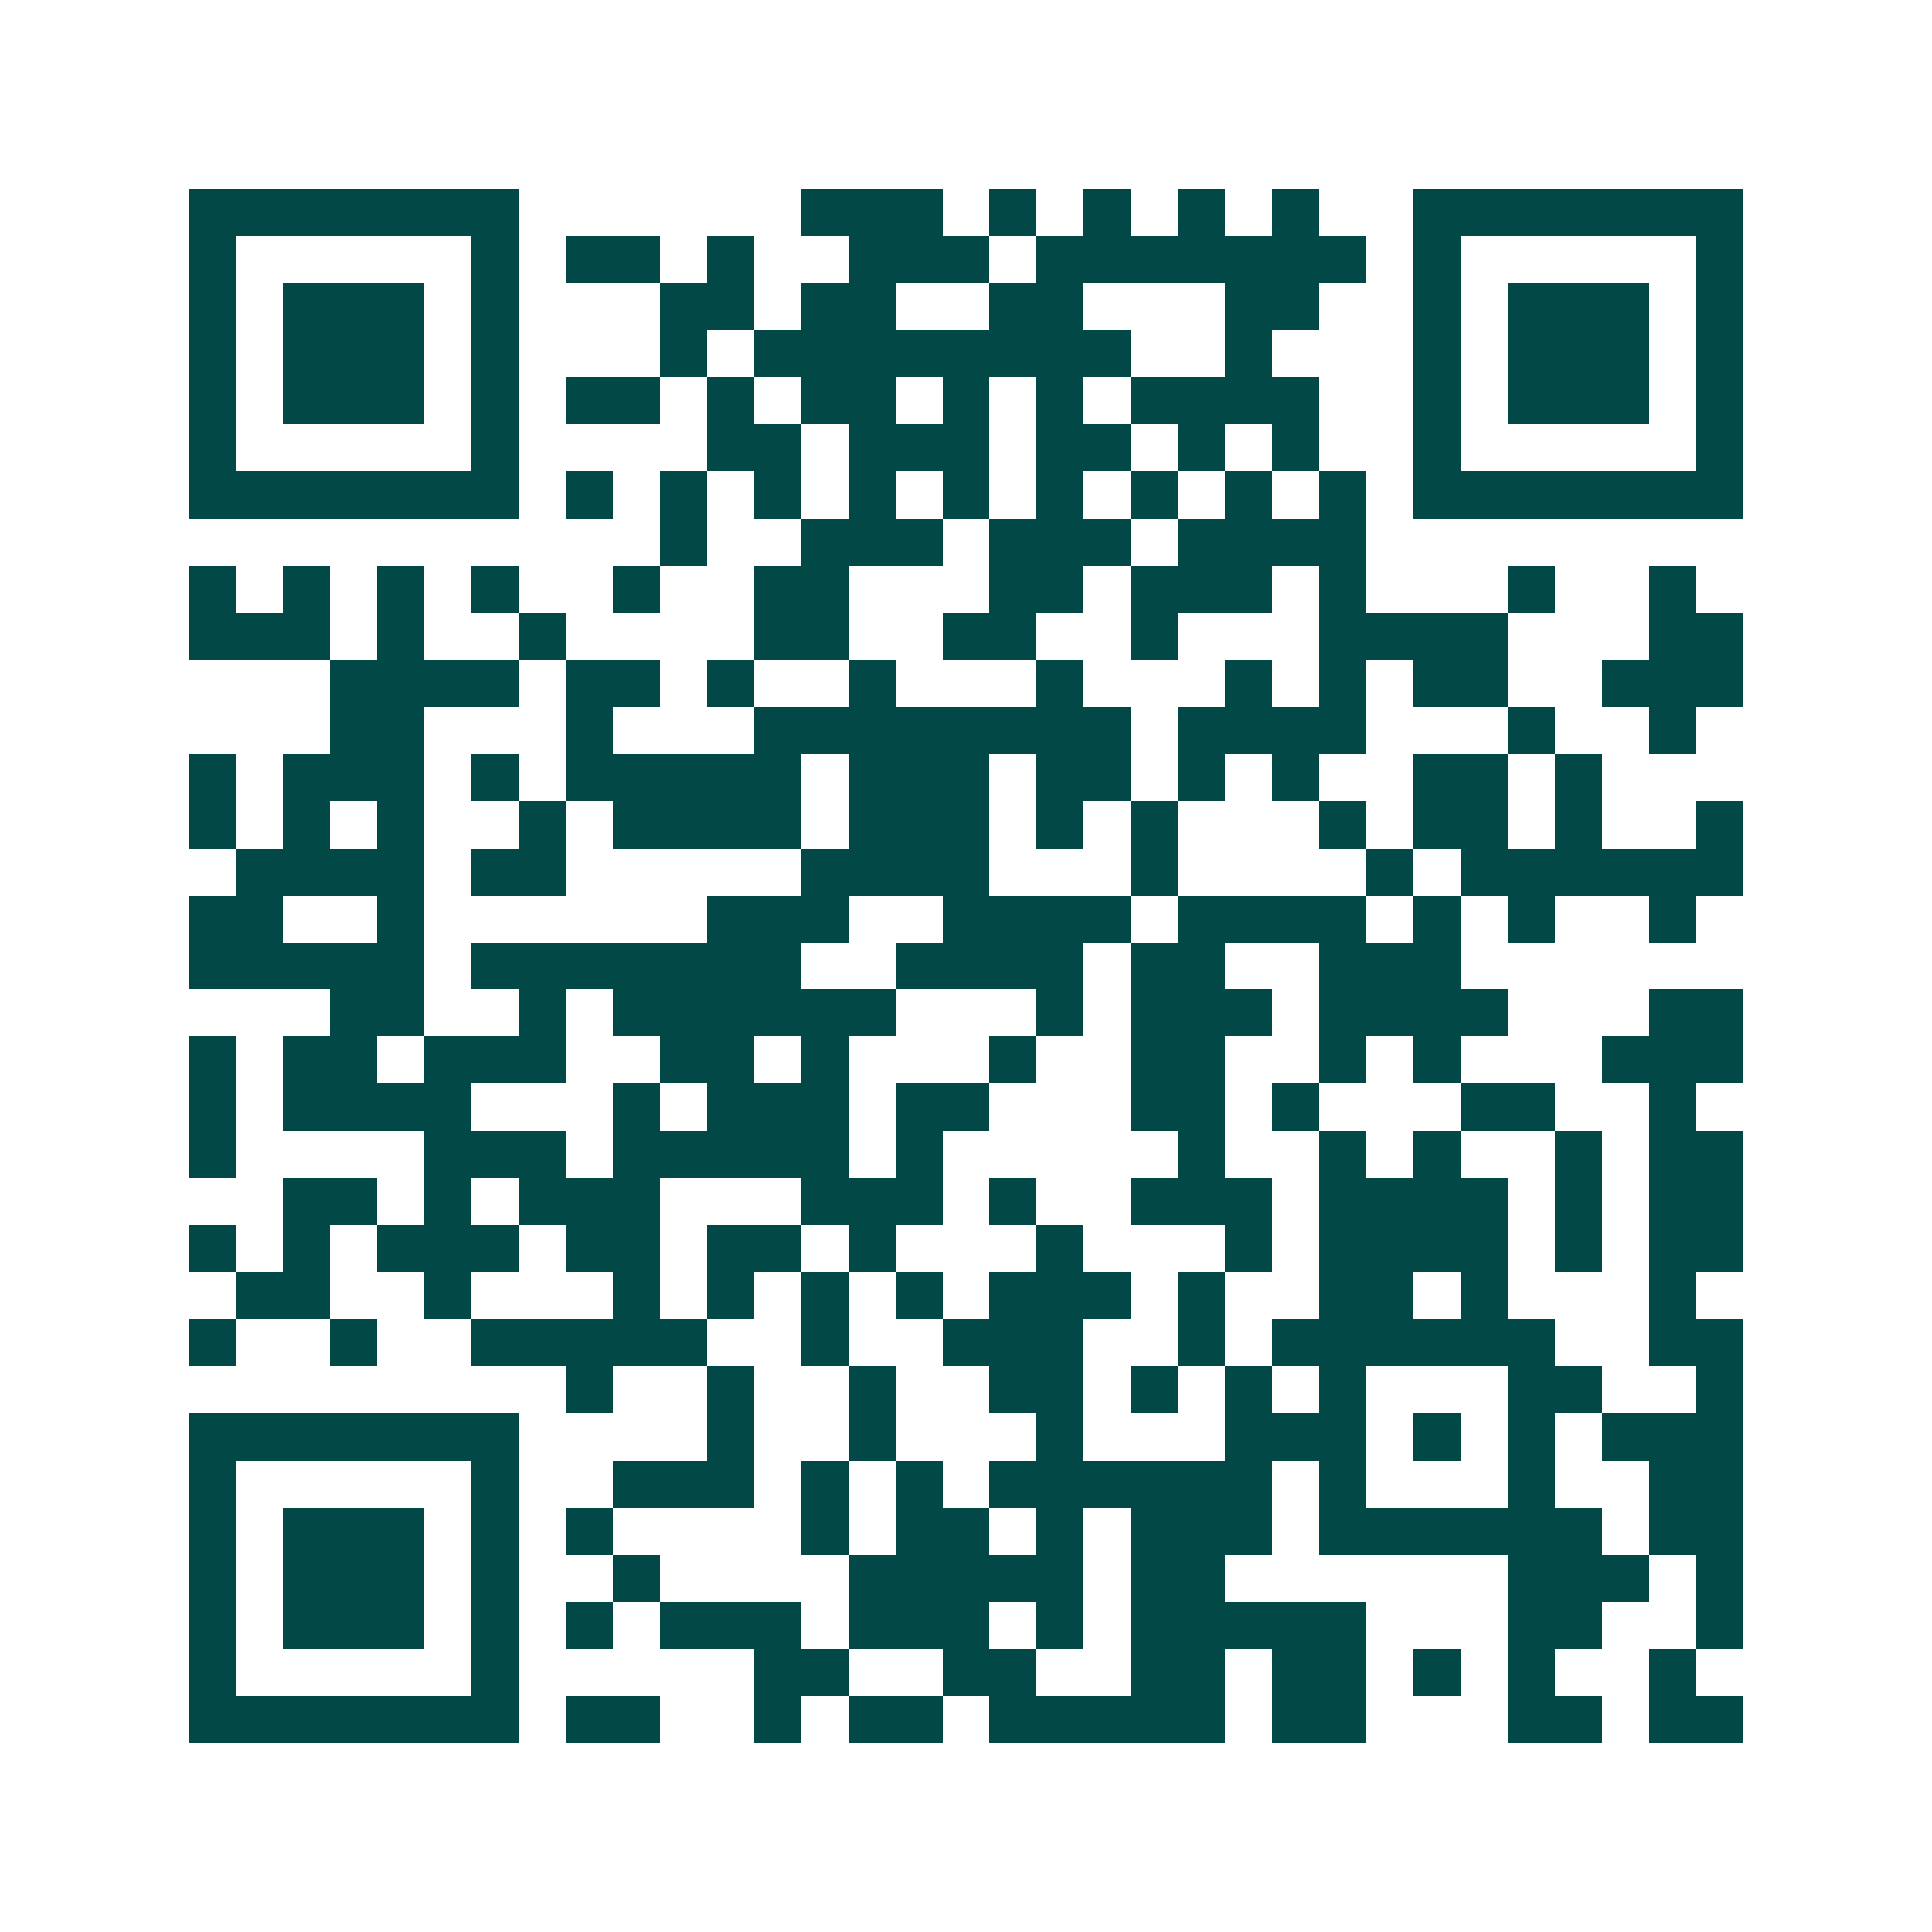 <svg xmlns="http://www.w3.org/2000/svg" width="200" height="200" viewBox="0 0 41 41" shape-rendering="crispEdges"><path fill="#ffffff" d="M0 0h41v41H0z"/><path stroke="#014847" d="M4 4.5h7m6 0h3m1 0h1m1 0h1m1 0h1m1 0h1m2 0h7M4 5.5h1m5 0h1m1 0h2m1 0h1m2 0h3m1 0h7m1 0h1m5 0h1M4 6.5h1m1 0h3m1 0h1m3 0h2m1 0h2m2 0h2m3 0h2m2 0h1m1 0h3m1 0h1M4 7.5h1m1 0h3m1 0h1m3 0h1m1 0h8m2 0h1m3 0h1m1 0h3m1 0h1M4 8.5h1m1 0h3m1 0h1m1 0h2m1 0h1m1 0h2m1 0h1m1 0h1m1 0h4m2 0h1m1 0h3m1 0h1M4 9.5h1m5 0h1m4 0h2m1 0h3m1 0h2m1 0h1m1 0h1m2 0h1m5 0h1M4 10.5h7m1 0h1m1 0h1m1 0h1m1 0h1m1 0h1m1 0h1m1 0h1m1 0h1m1 0h1m1 0h7M14 11.5h1m2 0h3m1 0h3m1 0h4M4 12.5h1m1 0h1m1 0h1m1 0h1m2 0h1m2 0h2m3 0h2m1 0h3m1 0h1m3 0h1m2 0h1M4 13.5h3m1 0h1m2 0h1m4 0h2m2 0h2m2 0h1m3 0h4m3 0h2M7 14.5h4m1 0h2m1 0h1m2 0h1m3 0h1m3 0h1m1 0h1m1 0h2m2 0h3M7 15.5h2m3 0h1m3 0h8m1 0h4m3 0h1m2 0h1M4 16.5h1m1 0h3m1 0h1m1 0h5m1 0h3m1 0h2m1 0h1m1 0h1m2 0h2m1 0h1M4 17.5h1m1 0h1m1 0h1m2 0h1m1 0h4m1 0h3m1 0h1m1 0h1m3 0h1m1 0h2m1 0h1m2 0h1M5 18.5h4m1 0h2m5 0h4m3 0h1m4 0h1m1 0h6M4 19.5h2m2 0h1m6 0h3m2 0h4m1 0h4m1 0h1m1 0h1m2 0h1M4 20.5h5m1 0h7m2 0h4m1 0h2m2 0h3M7 21.5h2m2 0h1m1 0h6m3 0h1m1 0h3m1 0h4m3 0h2M4 22.5h1m1 0h2m1 0h3m2 0h2m1 0h1m3 0h1m2 0h2m2 0h1m1 0h1m3 0h3M4 23.5h1m1 0h4m3 0h1m1 0h3m1 0h2m3 0h2m1 0h1m3 0h2m2 0h1M4 24.5h1m4 0h3m1 0h5m1 0h1m5 0h1m2 0h1m1 0h1m2 0h1m1 0h2M6 25.5h2m1 0h1m1 0h3m3 0h3m1 0h1m2 0h3m1 0h4m1 0h1m1 0h2M4 26.5h1m1 0h1m1 0h3m1 0h2m1 0h2m1 0h1m3 0h1m3 0h1m1 0h4m1 0h1m1 0h2M5 27.5h2m2 0h1m3 0h1m1 0h1m1 0h1m1 0h1m1 0h3m1 0h1m2 0h2m1 0h1m3 0h1M4 28.5h1m2 0h1m2 0h5m2 0h1m2 0h3m2 0h1m1 0h6m2 0h2M12 29.5h1m2 0h1m2 0h1m2 0h2m1 0h1m1 0h1m1 0h1m3 0h2m2 0h1M4 30.5h7m4 0h1m2 0h1m3 0h1m3 0h3m1 0h1m1 0h1m1 0h3M4 31.5h1m5 0h1m2 0h3m1 0h1m1 0h1m1 0h6m1 0h1m3 0h1m2 0h2M4 32.5h1m1 0h3m1 0h1m1 0h1m4 0h1m1 0h2m1 0h1m1 0h3m1 0h6m1 0h2M4 33.5h1m1 0h3m1 0h1m2 0h1m4 0h5m1 0h2m6 0h3m1 0h1M4 34.5h1m1 0h3m1 0h1m1 0h1m1 0h3m1 0h3m1 0h1m1 0h5m3 0h2m2 0h1M4 35.5h1m5 0h1m5 0h2m2 0h2m2 0h2m1 0h2m1 0h1m1 0h1m2 0h1M4 36.5h7m1 0h2m2 0h1m1 0h2m1 0h5m1 0h2m3 0h2m1 0h2"/></svg>
